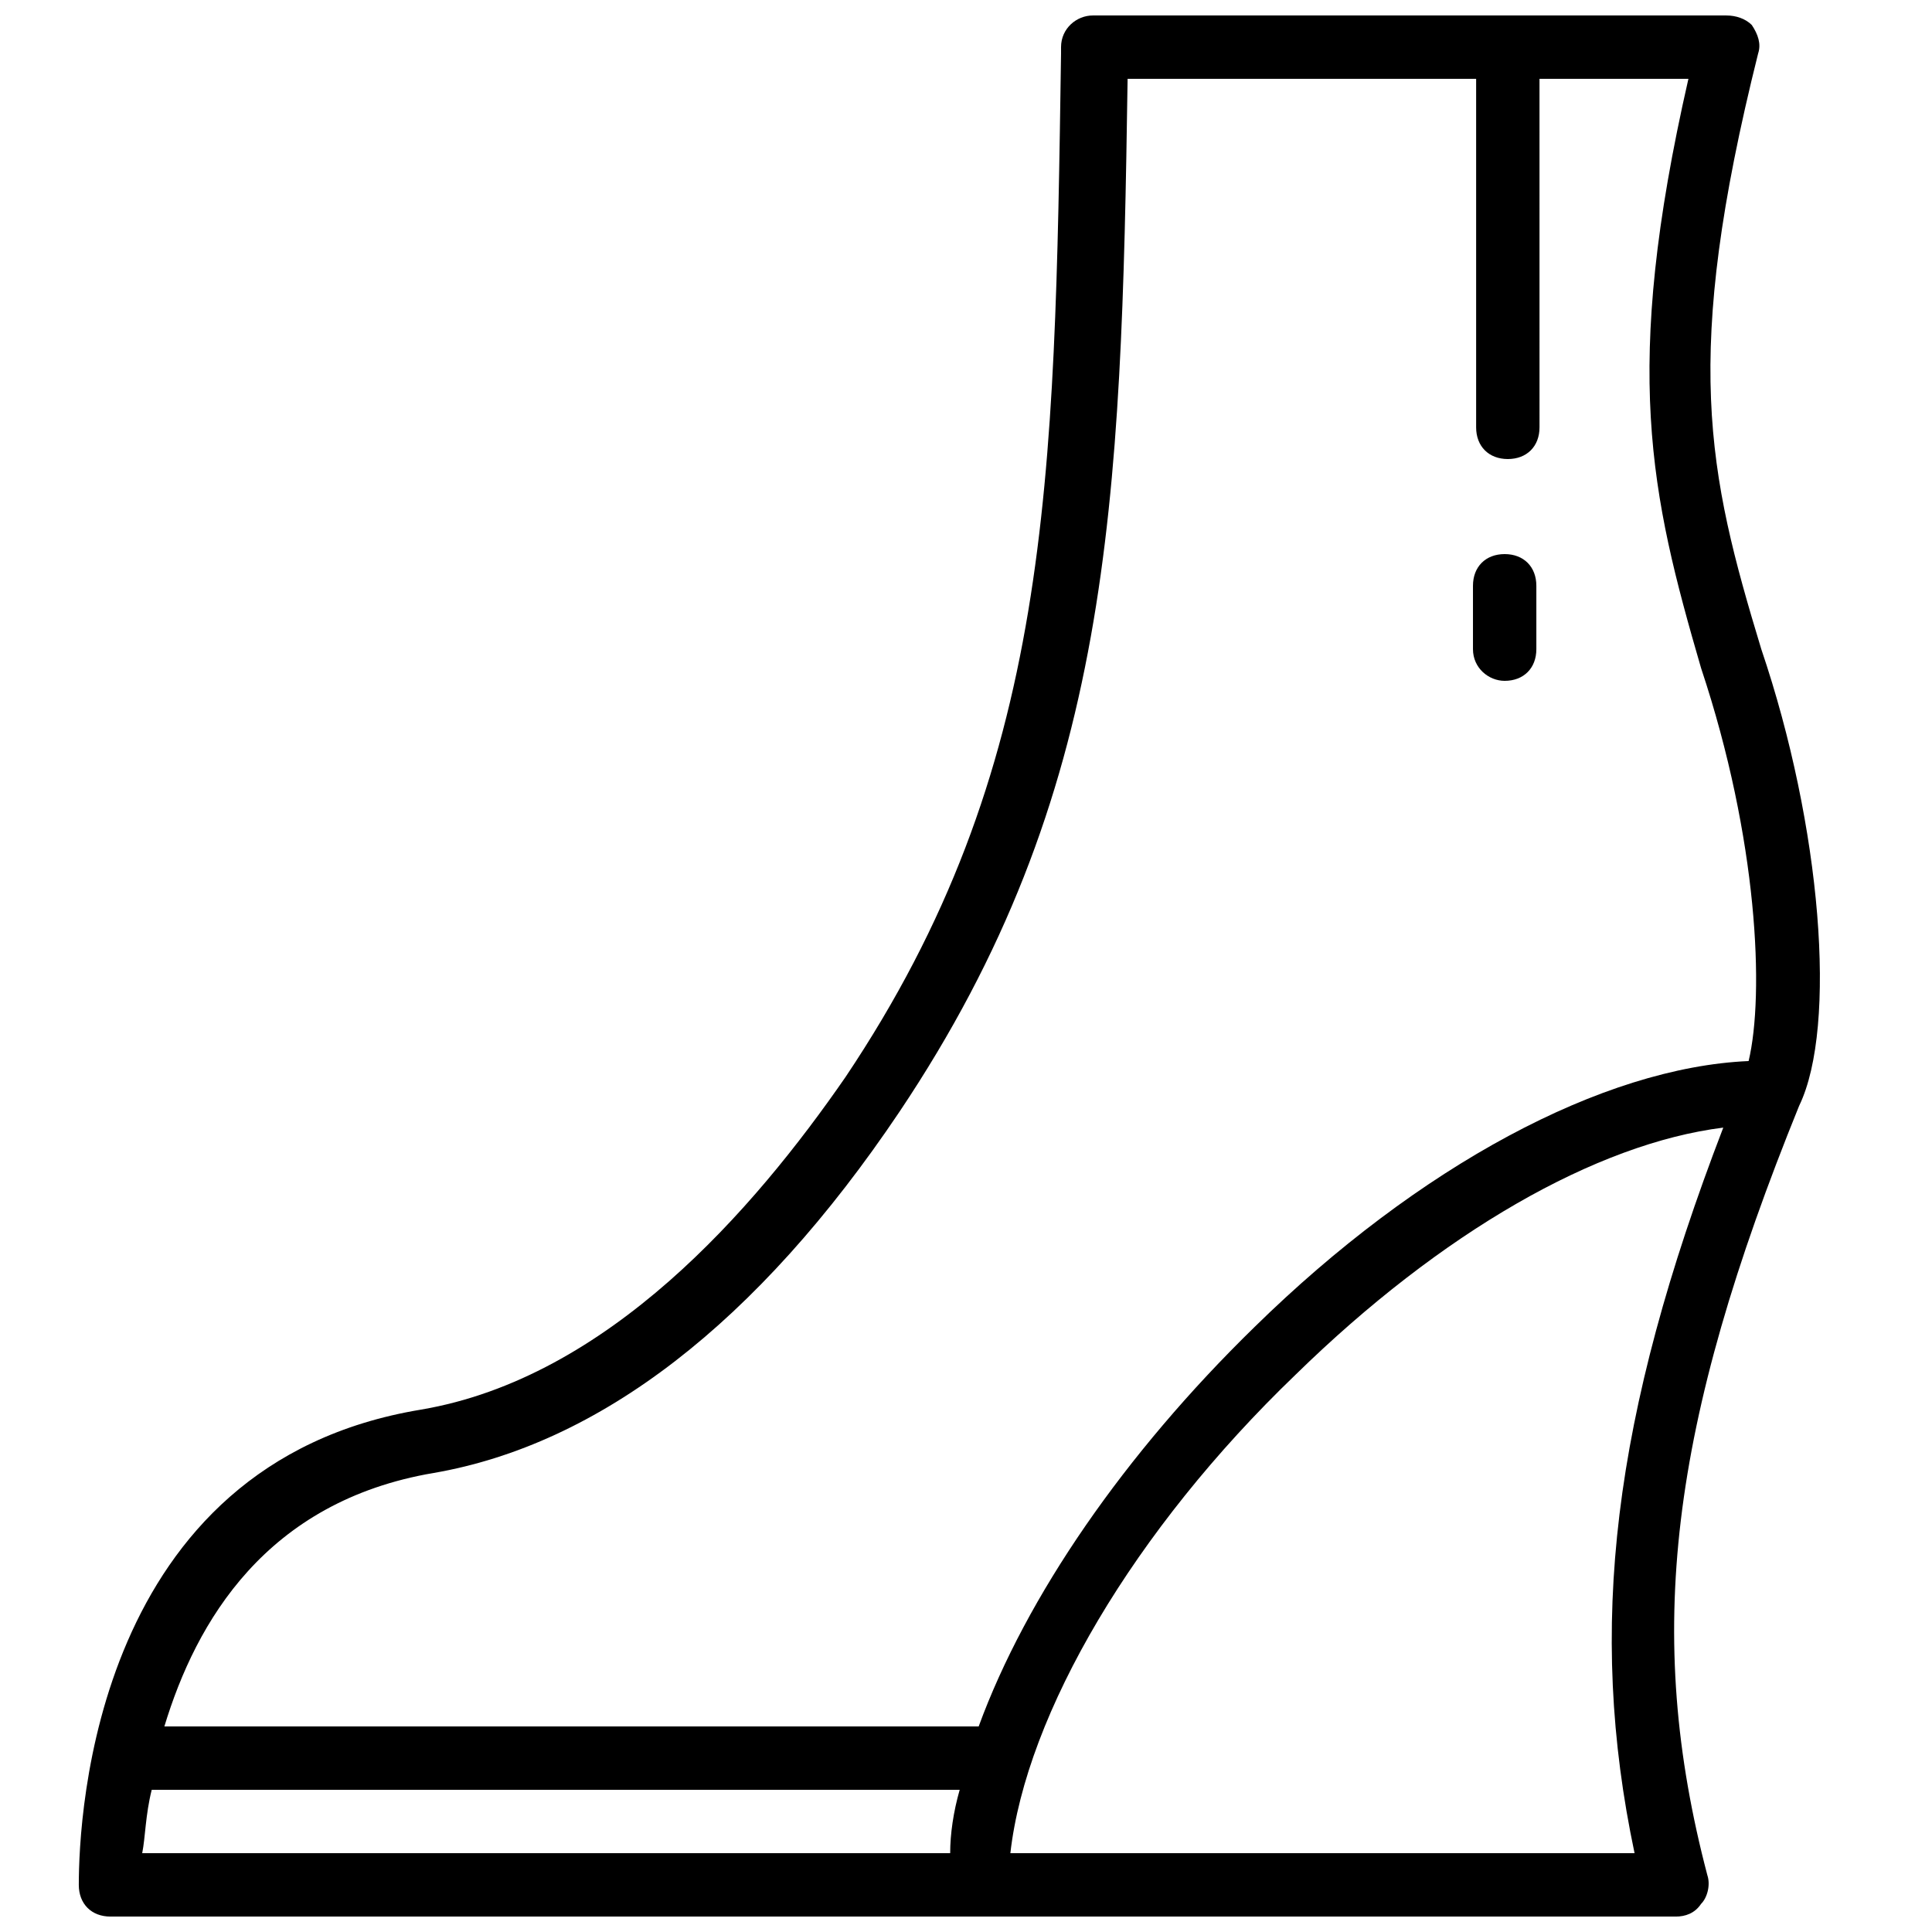 <?xml version="1.0" encoding="UTF-8"?>
<!-- Uploaded to: ICON Repo, www.svgrepo.com, Generator: ICON Repo Mixer Tools -->
<svg width="800px" height="800px" version="1.1" viewBox="144 144 512 512" xmlns="http://www.w3.org/2000/svg">
 <defs>
  <clipPath id="a">
   <path d="m164 148.09h463v503.81h-463z"/>
  </clipPath>
 </defs>
 <path d="m542.75 324.43c5.039 0 8.398-3.359 8.398-8.398v-16.793c0-5.039-3.359-8.398-8.398-8.398-5.039 0-8.398 3.359-8.398 8.398v16.793c0 5.039 4.199 8.398 8.398 8.398z"/>
 <g clip-path="url(#a)">
  <path d="m620.84 436.95c10.078-20.992 5.879-73.891-10.078-120.91-14.273-47.023-20.992-77.25-0.84-157.86 0.84-2.519 0-5.039-1.68-7.559-1.68-1.68-4.195-2.519-6.715-2.519h-167.94c-4.199 0-8.398 3.359-8.398 8.398v1.68c-1.68 114.2-2.519 189.77-57.098 271.22-24.352 35.262-62.977 79.766-112.52 88.164-86.488 14.273-90.688 107.48-90.688 125.95 0 5.039 3.359 8.398 8.398 8.398h414.8c2.519 0 5.039-0.84 6.719-3.359 1.68-1.68 2.519-5.039 1.68-7.559-16.797-63.816-10.082-119.23 24.348-204.04zm-361.9 97.402c43.664-7.559 85.648-39.465 123.43-95.723 56.258-83.969 58.777-160.38 60.457-273.74h92.363v92.363c0 5.039 3.359 8.398 8.398 8.398 5.039 0 8.398-3.359 8.398-8.398l-0.004-92.363h39.465c-17.633 77.25-10.078 110 3.359 156.18 15.113 45.344 16.793 86.488 12.594 104.12-38.625 1.68-87.328 27.711-130.99 70.535-34.426 33.586-60.457 71.371-73.051 105.8h-215.8c8.398-27.711 26.871-59.617 71.375-67.176zm-74.734 83.969h214.12c-1.68 5.879-2.519 11.754-2.519 16.793h-214.12c0.84-4.199 0.84-10.074 2.519-16.793zm392.97 16.793h-165.42c4.199-36.945 32.746-85.648 75.57-126.79 38.625-37.785 79.77-61.297 113.36-65.496-29.387 76.414-36.102 132.67-23.508 192.29z"/>
 </g>
</svg>